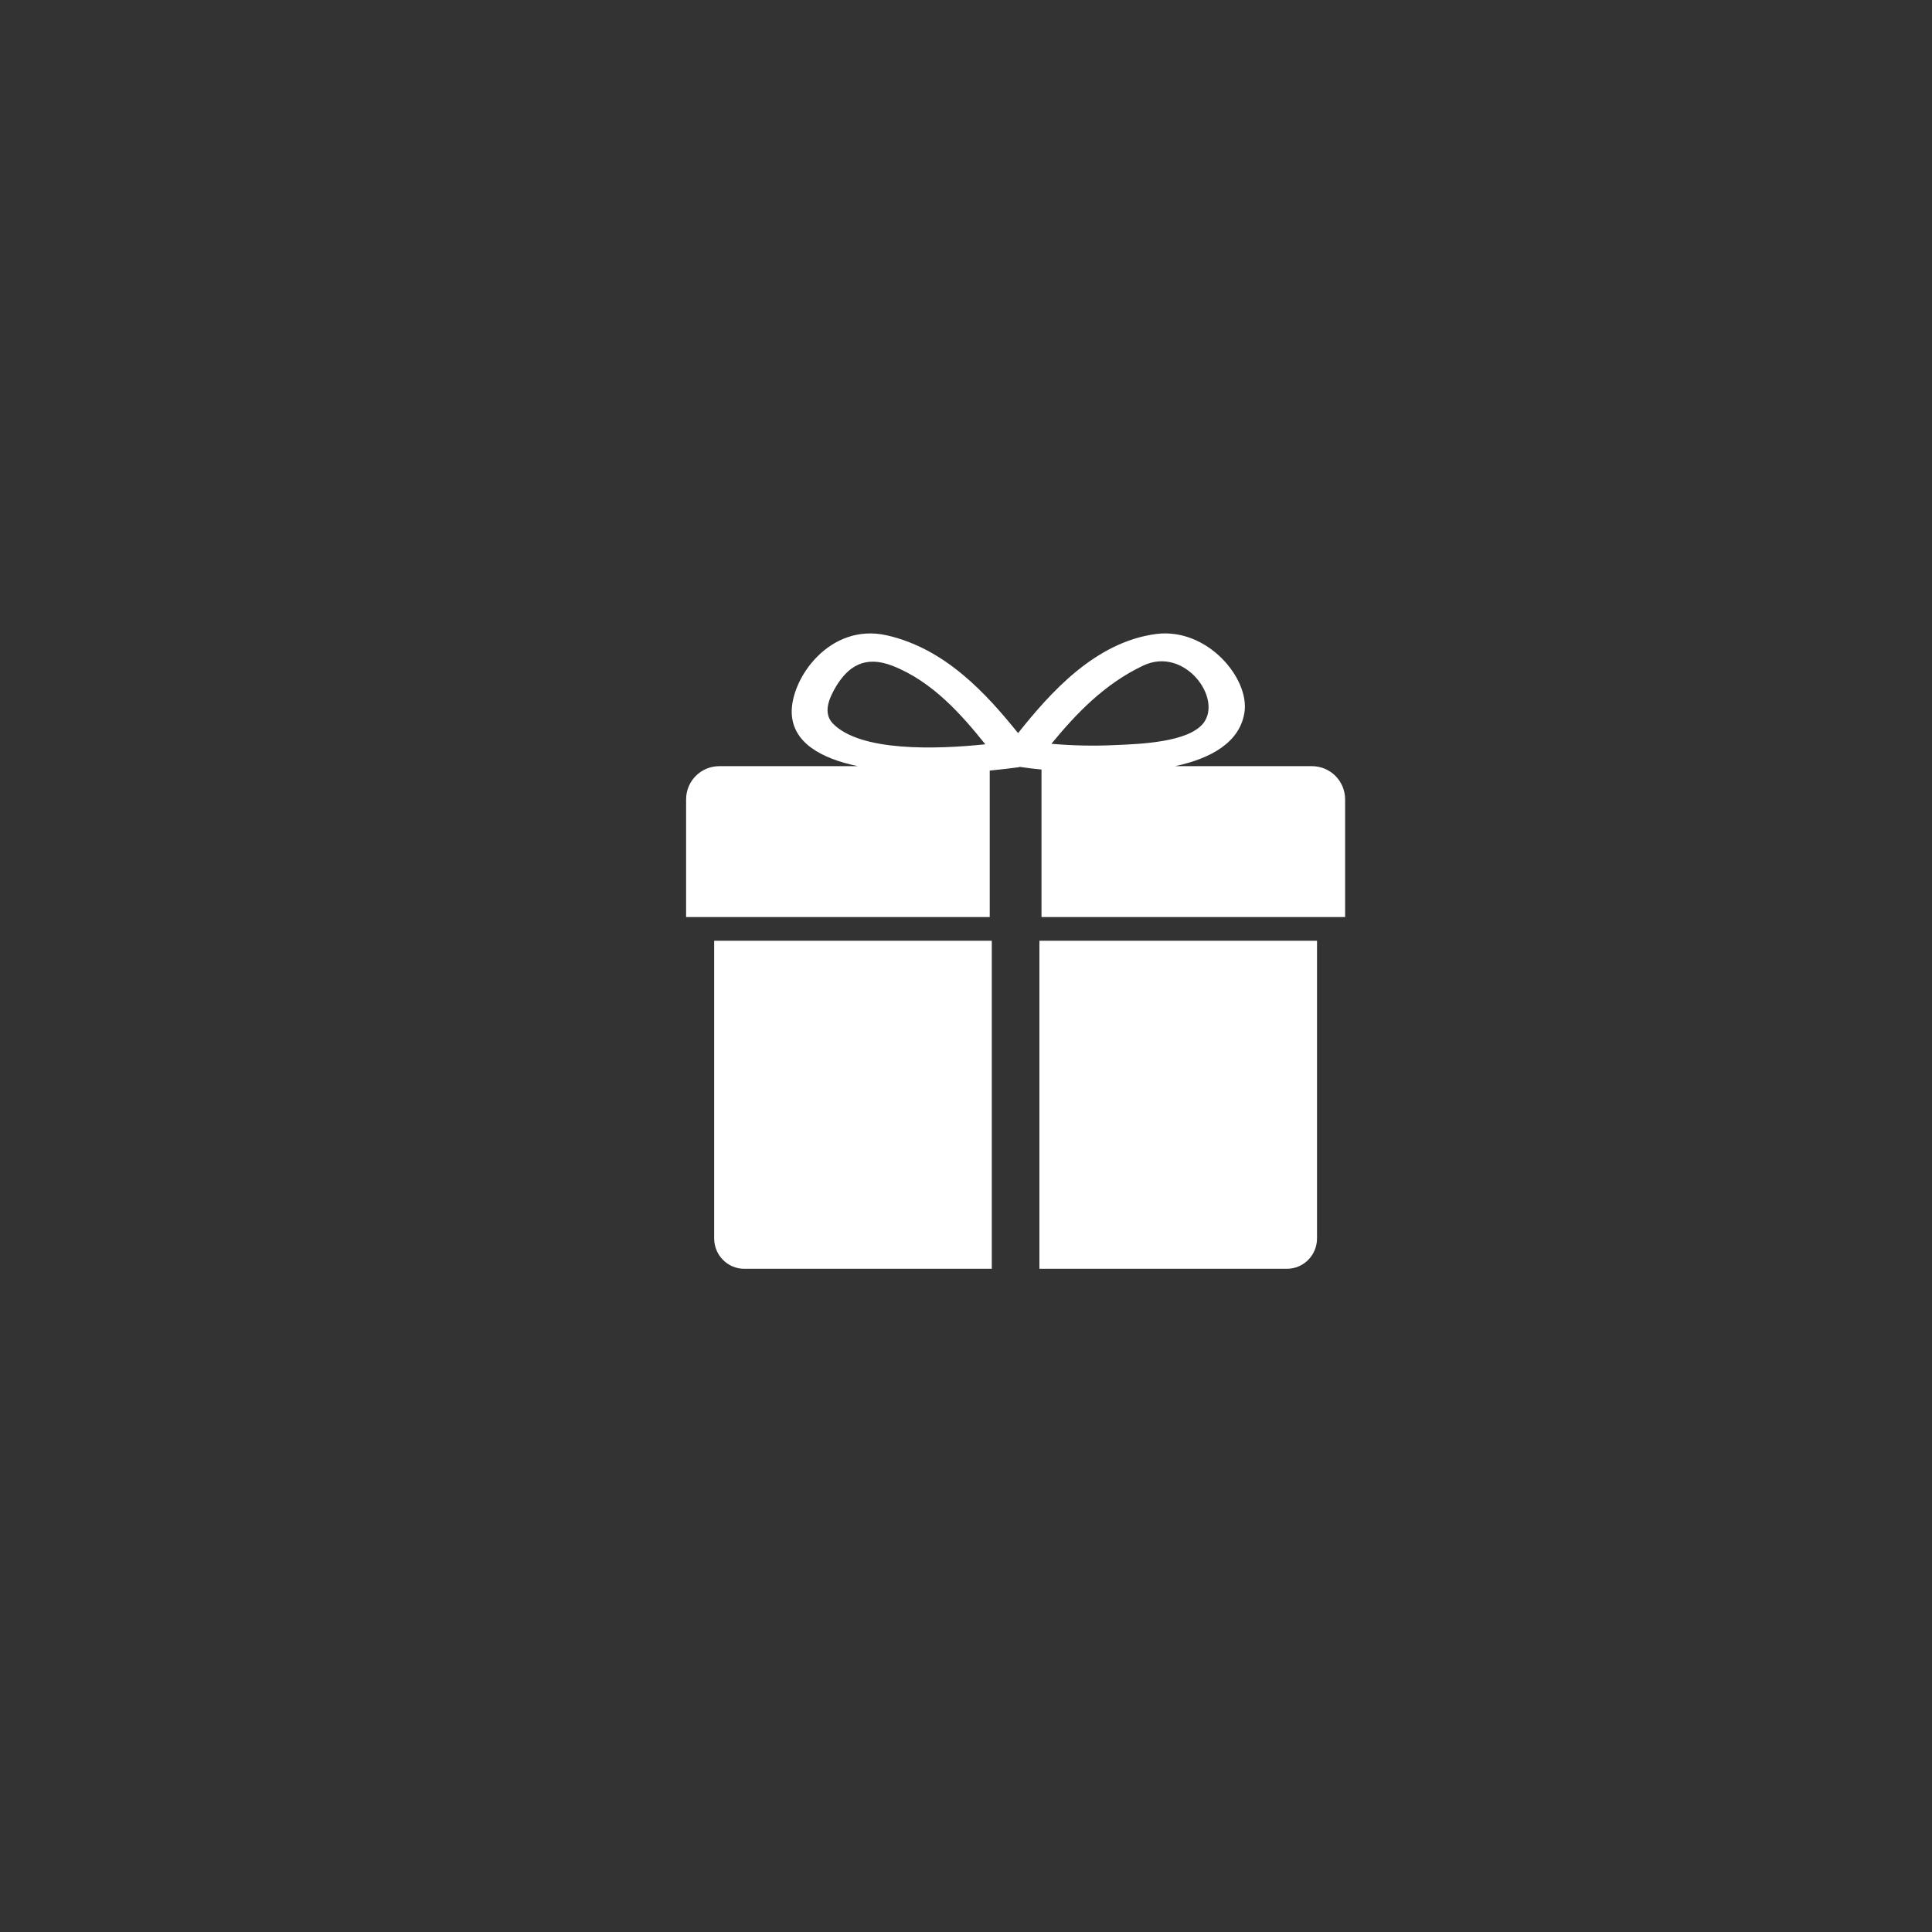 <svg xmlns="http://www.w3.org/2000/svg" xmlns:xlink="http://www.w3.org/1999/xlink" version="1.1" x="0px" y="0px" viewBox="-20 -20 140 140" xml:space="preserve" data-icon="true" fill="#FFFFFF"><rect x="-20" y="-20" width="140" height="140" fill="#333333" stroke="none"/><g><g><g><g><g><g><g><path d="M53.83,35.595c-0.584,0.076-1.301,0.168-2.111,0.244v10.615H29.717v-8.521c0-1.34,1.072-2.414,2.414-2.414h10.027         c-2.693-0.564-4.713-1.717-4.787-3.846c-0.076-2.508,2.752-6.562,6.881-5.637c4.262,0.959,7.24,4.26,9.521,7.088         c2.301-2.883,5.562-6.598,10.01-7.184c3.717-0.471,6.789,3.244,6.393,5.695c-0.338,2.148-2.395,3.318-5.016,3.883h9.898         c1.34,0,2.414,1.074,2.414,2.414v8.521H55.471V35.763c-0.547-0.053-1.076-0.113-1.527-0.186v-0.02c-0.037,0-0.057,0-0.076,0         h-0.02l0.02,0.02C53.867,35.578,53.848,35.595,53.83,35.595z M67.197,32.41c1.414-1.811-1.357-5.582-4.336-4.188         c-2.848,1.34-4.902,3.525-6.674,5.676c1.525,0.133,3.072,0.168,4.6,0.094C62.654,33.916,66.104,33.785,67.197,32.41z          M40.35,32.427c1.979,2.037,7.408,1.887,11.049,1.508c-1.717-2.146-3.828-4.543-6.693-5.676         c-2.057-0.811-3.262,0.059-4.129,1.492C40.105,30.56,39.598,31.636,40.35,32.427z"></path><path d="M75.436,48.171v21.566c0,1.227-0.98,2.205-2.188,2.205H55.32V48.171H75.436z"></path><path d="M53.867,35.578l-0.02-0.02h0.02c0.02,0,0.039,0,0.076,0v0.02c-0.02,0-0.02,0-0.037,0         C53.887,35.578,53.887,35.578,53.867,35.578z"></path><path d="M51.869,48.171v23.771h-17.93c-1.207,0-2.188-0.979-2.188-2.205V48.171H51.869z"></path></g></g></g></g></g></g></g></svg>